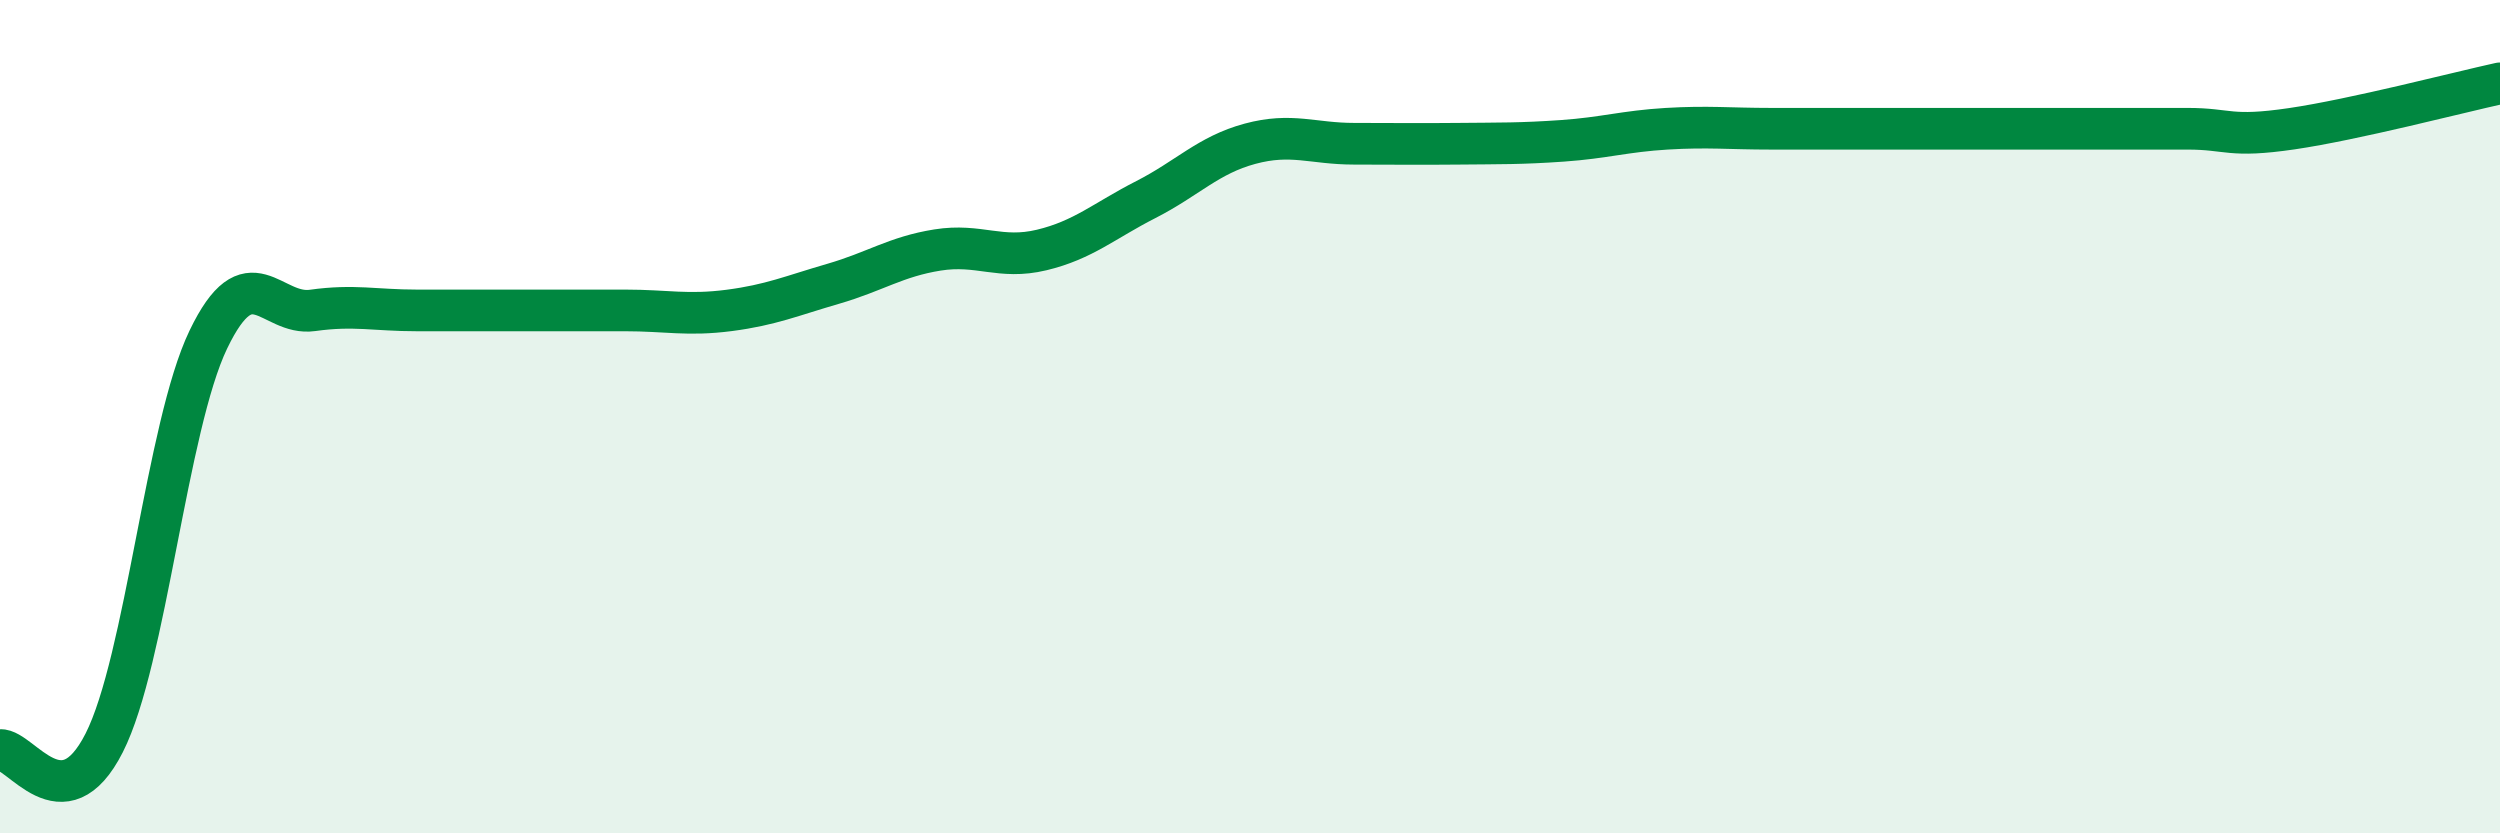 
    <svg width="60" height="20" viewBox="0 0 60 20" xmlns="http://www.w3.org/2000/svg">
      <path
        d="M 0,18 C 0.5,17.97 1.5,19.8 2.5,17.83 C 3.5,15.86 4,10.23 5,8.15 C 6,6.07 6.5,7.59 7.5,7.45 C 8.5,7.31 9,7.45 10,7.45 C 11,7.45 11.5,7.45 12.5,7.45 C 13.5,7.45 14,7.45 15,7.45 C 16,7.45 16.5,7.58 17.5,7.45 C 18.5,7.32 19,7.1 20,6.81 C 21,6.52 21.5,6.16 22.5,6 C 23.5,5.84 24,6.24 25,6 C 26,5.76 26.5,5.3 27.5,4.79 C 28.5,4.28 29,3.72 30,3.45 C 31,3.18 31.5,3.45 32.5,3.45 C 33.5,3.45 34,3.46 35,3.45 C 36,3.44 36.5,3.45 37.5,3.38 C 38.5,3.31 39,3.15 40,3.09 C 41,3.03 41.5,3.09 42.5,3.09 C 43.5,3.09 44,3.09 45,3.09 C 46,3.09 46.5,3.09 47.5,3.09 C 48.5,3.09 49,3.09 50,3.09 C 51,3.09 51.5,3.09 52.5,3.09 C 53.5,3.09 53.5,3.31 55,3.09 C 56.5,2.87 59,2.22 60,2L60 20L0 20Z"
        fill="#008740"
        opacity="0.1"
        stroke-linecap="round"
        stroke-linejoin="round"
      />
      <path
        d="M 0,18 C 0.5,17.97 1.5,19.8 2.5,17.83 C 3.5,15.86 4,10.23 5,8.15 C 6,6.07 6.5,7.59 7.5,7.45 C 8.5,7.31 9,7.45 10,7.45 C 11,7.45 11.5,7.45 12.5,7.45 C 13.5,7.45 14,7.45 15,7.45 C 16,7.45 16.5,7.58 17.5,7.45 C 18.5,7.32 19,7.1 20,6.81 C 21,6.52 21.5,6.16 22.5,6 C 23.5,5.84 24,6.24 25,6 C 26,5.76 26.5,5.3 27.5,4.79 C 28.5,4.28 29,3.72 30,3.45 C 31,3.18 31.5,3.45 32.5,3.45 C 33.5,3.45 34,3.46 35,3.45 C 36,3.44 36.5,3.45 37.5,3.38 C 38.5,3.31 39,3.15 40,3.09 C 41,3.03 41.5,3.09 42.5,3.09 C 43.5,3.09 44,3.09 45,3.09 C 46,3.09 46.5,3.09 47.5,3.09 C 48.5,3.09 49,3.09 50,3.09 C 51,3.09 51.5,3.09 52.5,3.09 C 53.5,3.09 53.5,3.31 55,3.09 C 56.5,2.87 59,2.22 60,2"
        stroke="#008740"
        stroke-width="1"
        fill="none"
        stroke-linecap="round"
        stroke-linejoin="round"
      />
    </svg>
  
